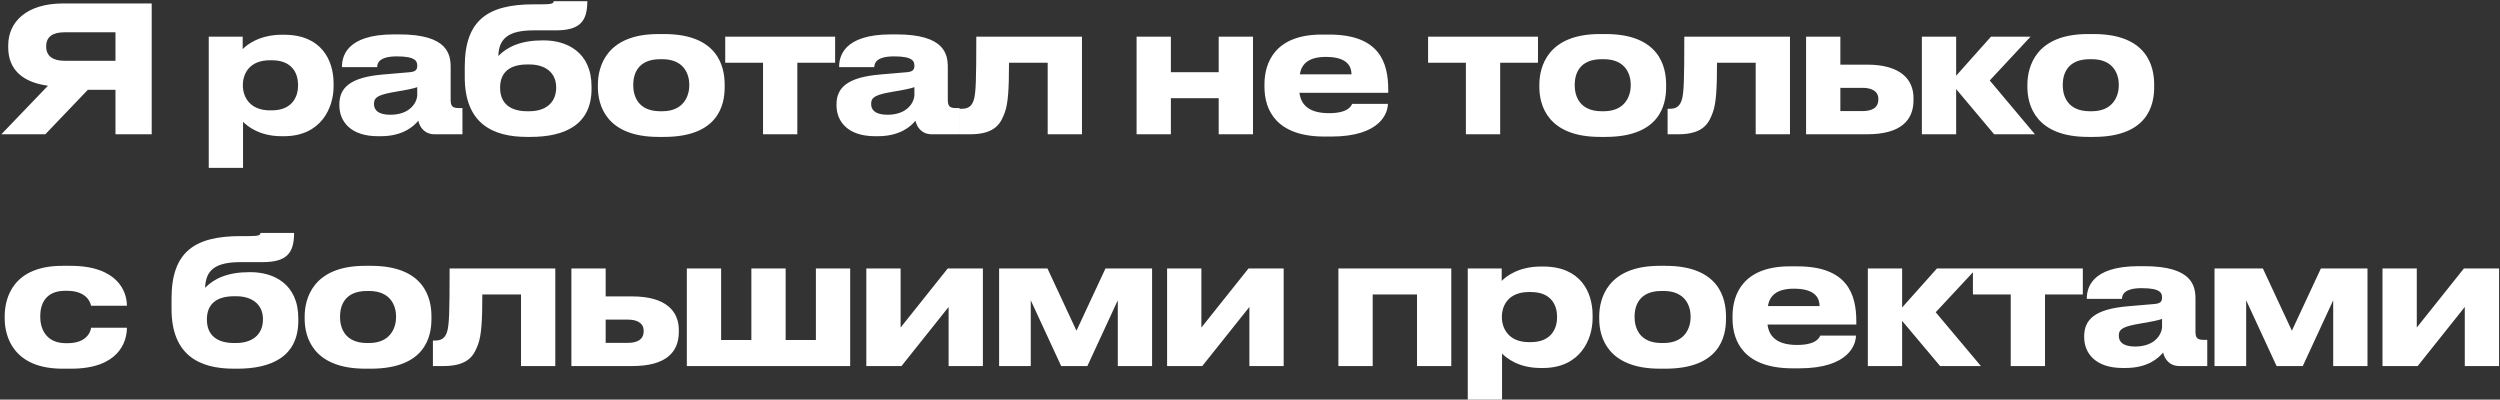 <?xml version="1.0" encoding="UTF-8"?> <svg xmlns="http://www.w3.org/2000/svg" width="1564" height="250" viewBox="0 0 1564 250" fill="none"><rect x="0" y="0" width="1564" height="250" fill="#333333" stroke="none"/><path d="M72.24 56.17H54.97L28.35 84H0.85L30 53.64C14.05 51.44 5.14 43.52 5.14 29.55V28.45C5.14 13.6 16.69 2.16 39.57 2.16H94.9V84H72.24V56.17ZM72.24 38.02V20.2H40.34C33.19 20.2 28.9 22.84 28.9 28.89V29.22C28.9 35.6 33.85 38.02 40.34 38.02H72.24ZM186.473 53.53V53.2C186.473 46.6 183.393 37.69 169.973 37.69H168.873C156.003 37.69 151.933 46.16 151.933 53.2V53.53C151.933 60.24 156.003 69.04 168.873 69.04H169.973C183.393 69.04 186.473 59.8 186.473 53.53ZM130.593 105.01V22.95H151.823V30.76C154.463 27.9 162.493 21.74 176.353 21.74H177.783C201.103 21.74 208.693 37.69 208.693 52.21V54.08C208.693 67.39 200.883 85.21 177.673 85.21H176.133C162.163 85.21 154.683 78.83 152.043 76.19V105.01H130.593ZM244.198 71.79C256.738 71.79 261.028 63.87 261.028 59.25V54.52C259.158 55.29 253.768 56.39 247.608 57.38C237.268 59.14 233.968 60.57 233.968 64.86V65.08C233.968 68.93 236.718 71.79 244.198 71.79ZM261.688 75.53C259.048 78.72 252.448 85.21 238.148 85.21H236.388C219.338 85.21 212.298 75.97 212.298 65.85V65.41C212.298 54.85 219.008 48.36 239.688 46.6L256.408 45.17C259.818 44.84 261.028 43.74 261.028 41.21C261.028 38.35 260.148 35.27 248.268 35.27C237.048 35.27 235.948 39.67 235.948 41.98H213.948V41.76C213.948 35.71 216.368 21.52 246.398 21.52H249.808C280.058 21.52 281.928 33.95 281.928 42.09V62.22C281.928 66.07 282.698 67.61 286.988 67.61H289.298V84H271.918C265.538 84 262.568 79.49 261.688 75.53ZM370.061 54.19V55.62C370.061 78.5 352.681 85.65 331.891 85.65H329.691C308.241 85.65 290.751 77.29 290.751 48.25V41.76C290.751 12.39 305.381 2.71 333.981 2.71H338.931C345.751 2.71 346.191 2.05 346.411 0.73H367.421C367.421 13.6 362.581 18.99 347.621 18.99H333.981C318.141 18.99 312.091 23.94 311.761 35.05C317.371 29.22 325.951 25.26 339.481 25.26H340.141C354.661 25.26 370.061 32.63 370.061 54.19ZM329.911 69.59H331.121C340.801 69.59 347.951 64.75 347.951 54.74C347.951 45.06 340.691 40.33 331.231 40.33H329.911C319.351 40.33 312.861 44.84 312.861 54.85C312.861 64.97 319.461 69.59 329.911 69.59ZM415.397 85.65H411.987C379.097 85.65 374.037 65.63 374.037 54.52V52.98C374.037 41.98 379.097 21.3 411.877 21.3H415.507C449.387 21.3 453.347 42.09 453.347 52.87V54.63C453.347 65.63 449.387 85.65 415.397 85.65ZM413.087 69.59H414.297C427.827 69.59 431.237 59.91 431.237 53.2C431.237 46.27 427.827 37.03 414.297 37.03H413.087C399.007 37.03 396.147 46.27 396.147 53.2C396.147 59.91 399.007 69.59 413.087 69.59ZM477.356 84V39.23H453.706V22.95H522.456V39.23H498.806V84H477.356ZM555.215 71.79C567.755 71.79 572.045 63.87 572.045 59.25V54.52C570.175 55.29 564.785 56.39 558.625 57.38C548.285 59.14 544.985 60.57 544.985 64.86V65.08C544.985 68.93 547.735 71.79 555.215 71.79ZM572.705 75.53C570.065 78.72 563.465 85.21 549.165 85.21H547.405C530.355 85.21 523.315 75.97 523.315 65.85V65.41C523.315 54.85 530.025 48.36 550.705 46.6L567.425 45.17C570.835 44.84 572.045 43.74 572.045 41.21C572.045 38.35 571.165 35.27 559.285 35.27C548.065 35.27 546.965 39.67 546.965 41.98H524.965V41.76C524.965 35.71 527.385 21.52 557.415 21.52H560.825C591.075 21.52 592.945 33.95 592.945 42.09V62.22C592.945 66.07 593.715 67.61 598.005 67.61H600.315V84H582.935C576.555 84 573.585 79.49 572.705 75.53ZM655.434 84V39.23H631.234C631.234 55.62 630.684 64.75 628.594 70.36C626.284 76.52 623.204 84 607.034 84H600.324V68.05H601.644C605.494 68.05 608.354 66.73 609.564 61.12C610.444 56.39 610.774 51.22 610.774 22.95H676.884V84H655.434ZM732.499 84H711.049V22.95H732.499V45.17H762.419V22.95H783.869V84H762.419V61.45H732.499V84ZM829.543 35.6C818.433 35.6 814.253 40.11 813.153 46.49H845.493C845.493 41.98 843.293 35.6 829.543 35.6ZM845.933 64.97H868.263C868.263 70.03 864.303 85.43 832.733 85.43H828.663C798.523 85.43 791.043 68.93 791.043 54.3V52.76C791.043 39.01 797.863 21.63 826.793 21.63H831.633C862.873 21.63 868.483 39.01 868.483 56.06V58.04H812.933C813.813 65.08 818.323 70.8 831.413 70.8C843.843 70.8 845.383 65.96 845.933 64.97ZM917.06 84V39.23H893.41V22.95H962.16V39.23H938.51V84H917.06ZM1004.38 85.65H1000.97C968.078 85.65 963.018 65.63 963.018 54.52V52.98C963.018 41.98 968.078 21.3 1000.86 21.3H1004.49C1038.37 21.3 1042.33 42.09 1042.33 52.87V54.63C1042.33 65.63 1038.37 85.65 1004.38 85.65ZM1002.07 69.59H1003.28C1016.81 69.59 1020.22 59.91 1020.22 53.2C1020.22 46.27 1016.81 37.03 1003.28 37.03H1002.07C987.988 37.03 985.128 46.27 985.128 53.2C985.128 59.91 987.988 69.59 1002.07 69.59ZM1098.36 84V39.23H1074.16C1074.16 55.62 1073.61 64.75 1071.52 70.36C1069.21 76.52 1066.13 84 1049.96 84H1043.25V68.05H1044.57C1048.42 68.05 1051.28 66.73 1052.49 61.12C1053.37 56.39 1053.7 51.22 1053.7 22.95H1119.81V84H1098.36ZM1129.88 84V22.95H1151.33V40.44H1168.05C1188.95 40.44 1197.09 49.68 1197.09 61.34V62.66C1197.09 75.42 1188.95 84 1168.05 84H1129.88ZM1151.33 69.48H1165.41C1169.81 69.48 1175.09 68.16 1175.09 62.22V61.89C1175.09 56.39 1169.81 54.96 1165.41 54.96H1151.33V69.48ZM1247.53 84L1223.77 55.73V84H1202.32V22.95H1223.77V47.37L1245.55 22.95H1270.3L1244.78 50.34L1273.05 84H1247.53ZM1309.7 85.65H1306.29C1273.4 85.65 1268.34 65.63 1268.34 54.52V52.98C1268.34 41.98 1273.4 21.3 1306.18 21.3H1309.81C1343.69 21.3 1347.65 42.09 1347.65 52.87V54.63C1347.65 65.63 1343.69 85.65 1309.7 85.65ZM1307.39 69.59H1308.6C1322.13 69.59 1325.54 59.91 1325.54 53.2C1325.54 46.27 1322.13 37.03 1308.6 37.03H1307.39C1293.31 37.03 1290.45 46.27 1290.45 53.2C1290.45 59.91 1293.31 69.59 1307.39 69.59ZM56.95 205.02H79.39C79.39 214.26 73.89 230.65 44.52 230.65H39.13C8.66 230.65 2.94 210.85 2.94 199.3V197.76C2.94 186.21 8.33 166.3 39.02 166.3H44.08C73.56 166.3 79.39 182.36 79.39 191.16V191.27H56.95C56.62 189.51 54.53 181.92 41.88 181.92H40.78C28.13 181.92 25.16 190.61 25.16 197.98V198.09C25.16 205.68 28.79 214.7 41.22 214.7H42.32C55.08 214.7 56.95 206.45 56.95 205.02ZM186.623 199.19V200.62C186.623 223.5 169.243 230.65 148.453 230.65H146.253C124.803 230.65 107.313 222.29 107.313 193.25V186.76C107.313 157.39 121.943 147.71 150.543 147.71H155.493C162.313 147.71 162.753 147.05 162.973 145.73H183.983C183.983 158.6 179.143 163.99 164.183 163.99H150.543C134.703 163.99 128.653 168.94 128.323 180.05C133.933 174.22 142.513 170.26 156.043 170.26H156.703C171.223 170.26 186.623 177.63 186.623 199.19ZM146.473 214.59H147.683C157.363 214.59 164.513 209.75 164.513 199.74C164.513 190.06 157.253 185.33 147.793 185.33H146.473C135.913 185.33 129.423 189.84 129.423 199.85C129.423 209.97 136.023 214.59 146.473 214.59ZM231.959 230.65H228.549C195.659 230.65 190.599 210.63 190.599 199.52V197.98C190.599 186.98 195.659 166.3 228.439 166.3H232.069C265.949 166.3 269.909 187.09 269.909 197.87V199.63C269.909 210.63 265.949 230.65 231.959 230.65ZM229.649 214.59H230.859C244.389 214.59 247.799 204.91 247.799 198.2C247.799 191.27 244.389 182.03 230.859 182.03H229.649C215.569 182.03 212.709 191.27 212.709 198.2C212.709 204.91 215.569 214.59 229.649 214.59ZM325.941 229V184.23H301.741C301.741 200.62 301.191 209.75 299.101 215.36C296.791 221.52 293.711 229 277.541 229H270.831V213.05H272.151C276.001 213.05 278.861 211.73 280.071 206.12C280.951 201.39 281.281 196.22 281.281 167.95H347.391V229H325.941ZM357.459 229V167.95H378.909V185.44H395.629C416.529 185.44 424.669 194.68 424.669 206.34V207.66C424.669 220.42 416.529 229 395.629 229H357.459ZM378.909 214.48H392.989C397.389 214.48 402.669 213.16 402.669 207.22V206.89C402.669 201.39 397.389 199.96 392.989 199.96H378.909V214.48ZM429.681 229V167.95H451.131V212.72H470.051V167.95H491.501V212.72H510.421V167.95H531.871V229H429.681ZM593.451 192.04L563.971 229H541.971V167.95H563.421V204.91L592.901 167.95H614.901V229H593.451V192.04ZM644.842 187.86V229H625.042V167.95H655.292L673.442 206.89L691.592 167.95H720.742V229H699.292V187.86L680.262 229H663.872L644.842 187.86ZM781.615 192.04L752.135 229H730.135V167.95H751.585V204.91L781.065 167.95H803.065V229H781.615V192.04ZM837.304 229V167.95H907.924V229H886.474V184.23H858.754V229H837.304ZM974.112 198.53V198.2C974.112 191.6 971.032 182.69 957.612 182.69H956.512C943.642 182.69 939.572 191.16 939.572 198.2V198.53C939.572 205.24 943.642 214.04 956.512 214.04H957.612C971.032 214.04 974.112 204.8 974.112 198.53ZM918.232 250.01V167.95H939.462V175.76C942.102 172.9 950.132 166.74 963.992 166.74H965.422C988.742 166.74 996.332 182.69 996.332 197.21V199.08C996.332 212.39 988.522 230.21 965.312 230.21H963.772C949.802 230.21 942.322 223.83 939.682 221.19V250.01H918.232ZM1041.83 230.65H1038.42C1005.53 230.65 1000.47 210.63 1000.47 199.52V197.98C1000.47 186.98 1005.53 166.3 1038.31 166.3H1041.94C1075.82 166.3 1079.78 187.09 1079.78 197.87V199.63C1079.78 210.63 1075.82 230.65 1041.83 230.65ZM1039.52 214.59H1040.73C1054.26 214.59 1057.67 204.91 1057.67 198.2C1057.67 191.27 1054.26 182.03 1040.73 182.03H1039.52C1025.44 182.03 1022.58 191.27 1022.58 198.2C1022.58 204.91 1025.44 214.59 1039.52 214.59ZM1122.37 180.6C1111.26 180.6 1107.08 185.11 1105.98 191.49H1138.32C1138.32 186.98 1136.12 180.6 1122.37 180.6ZM1138.76 209.97H1161.09C1161.09 215.03 1157.13 230.43 1125.56 230.43H1121.49C1091.35 230.43 1083.87 213.93 1083.87 199.3V197.76C1083.87 184.01 1090.69 166.63 1119.62 166.63H1124.46C1155.7 166.63 1161.31 184.01 1161.31 201.06V203.04H1105.76C1106.64 210.08 1111.15 215.8 1124.24 215.8C1136.67 215.8 1138.21 210.96 1138.76 209.97ZM1213.73 229L1189.97 200.73V229H1168.52V167.95H1189.97V192.37L1211.75 167.95H1236.5L1210.98 195.34L1239.25 229H1213.73ZM1257.91 229V184.23H1234.26V167.95H1303.01V184.23H1279.36V229H1257.91ZM1335.76 216.79C1348.3 216.79 1352.59 208.87 1352.59 204.25V199.52C1350.72 200.29 1345.33 201.39 1339.17 202.38C1328.83 204.14 1325.53 205.57 1325.53 209.86V210.08C1325.53 213.93 1328.28 216.79 1335.76 216.79ZM1353.25 220.53C1350.61 223.72 1344.01 230.21 1329.71 230.21H1327.95C1310.9 230.21 1303.86 220.97 1303.86 210.85V210.41C1303.86 199.85 1310.57 193.36 1331.25 191.6L1347.97 190.17C1351.38 189.84 1352.59 188.74 1352.59 186.21C1352.59 183.35 1351.71 180.27 1339.83 180.27C1328.61 180.27 1327.51 184.67 1327.51 186.98H1305.51V186.76C1305.51 180.71 1307.93 166.52 1337.96 166.52H1341.37C1371.62 166.52 1373.49 178.95 1373.49 187.09V207.22C1373.49 211.07 1374.26 212.61 1378.55 212.61H1380.86V229H1363.48C1357.1 229 1354.13 224.49 1353.25 220.53ZM1405.2 187.86V229H1385.4V167.95H1415.65L1433.8 206.89L1451.95 167.95H1481.1V229H1459.65V187.86L1440.62 229H1424.23L1405.2 187.86ZM1541.97 192.04L1512.49 229H1490.49V167.95H1511.94V204.91L1541.42 167.95H1563.42V229H1541.97V192.04Z" fill="white"></path></svg> 